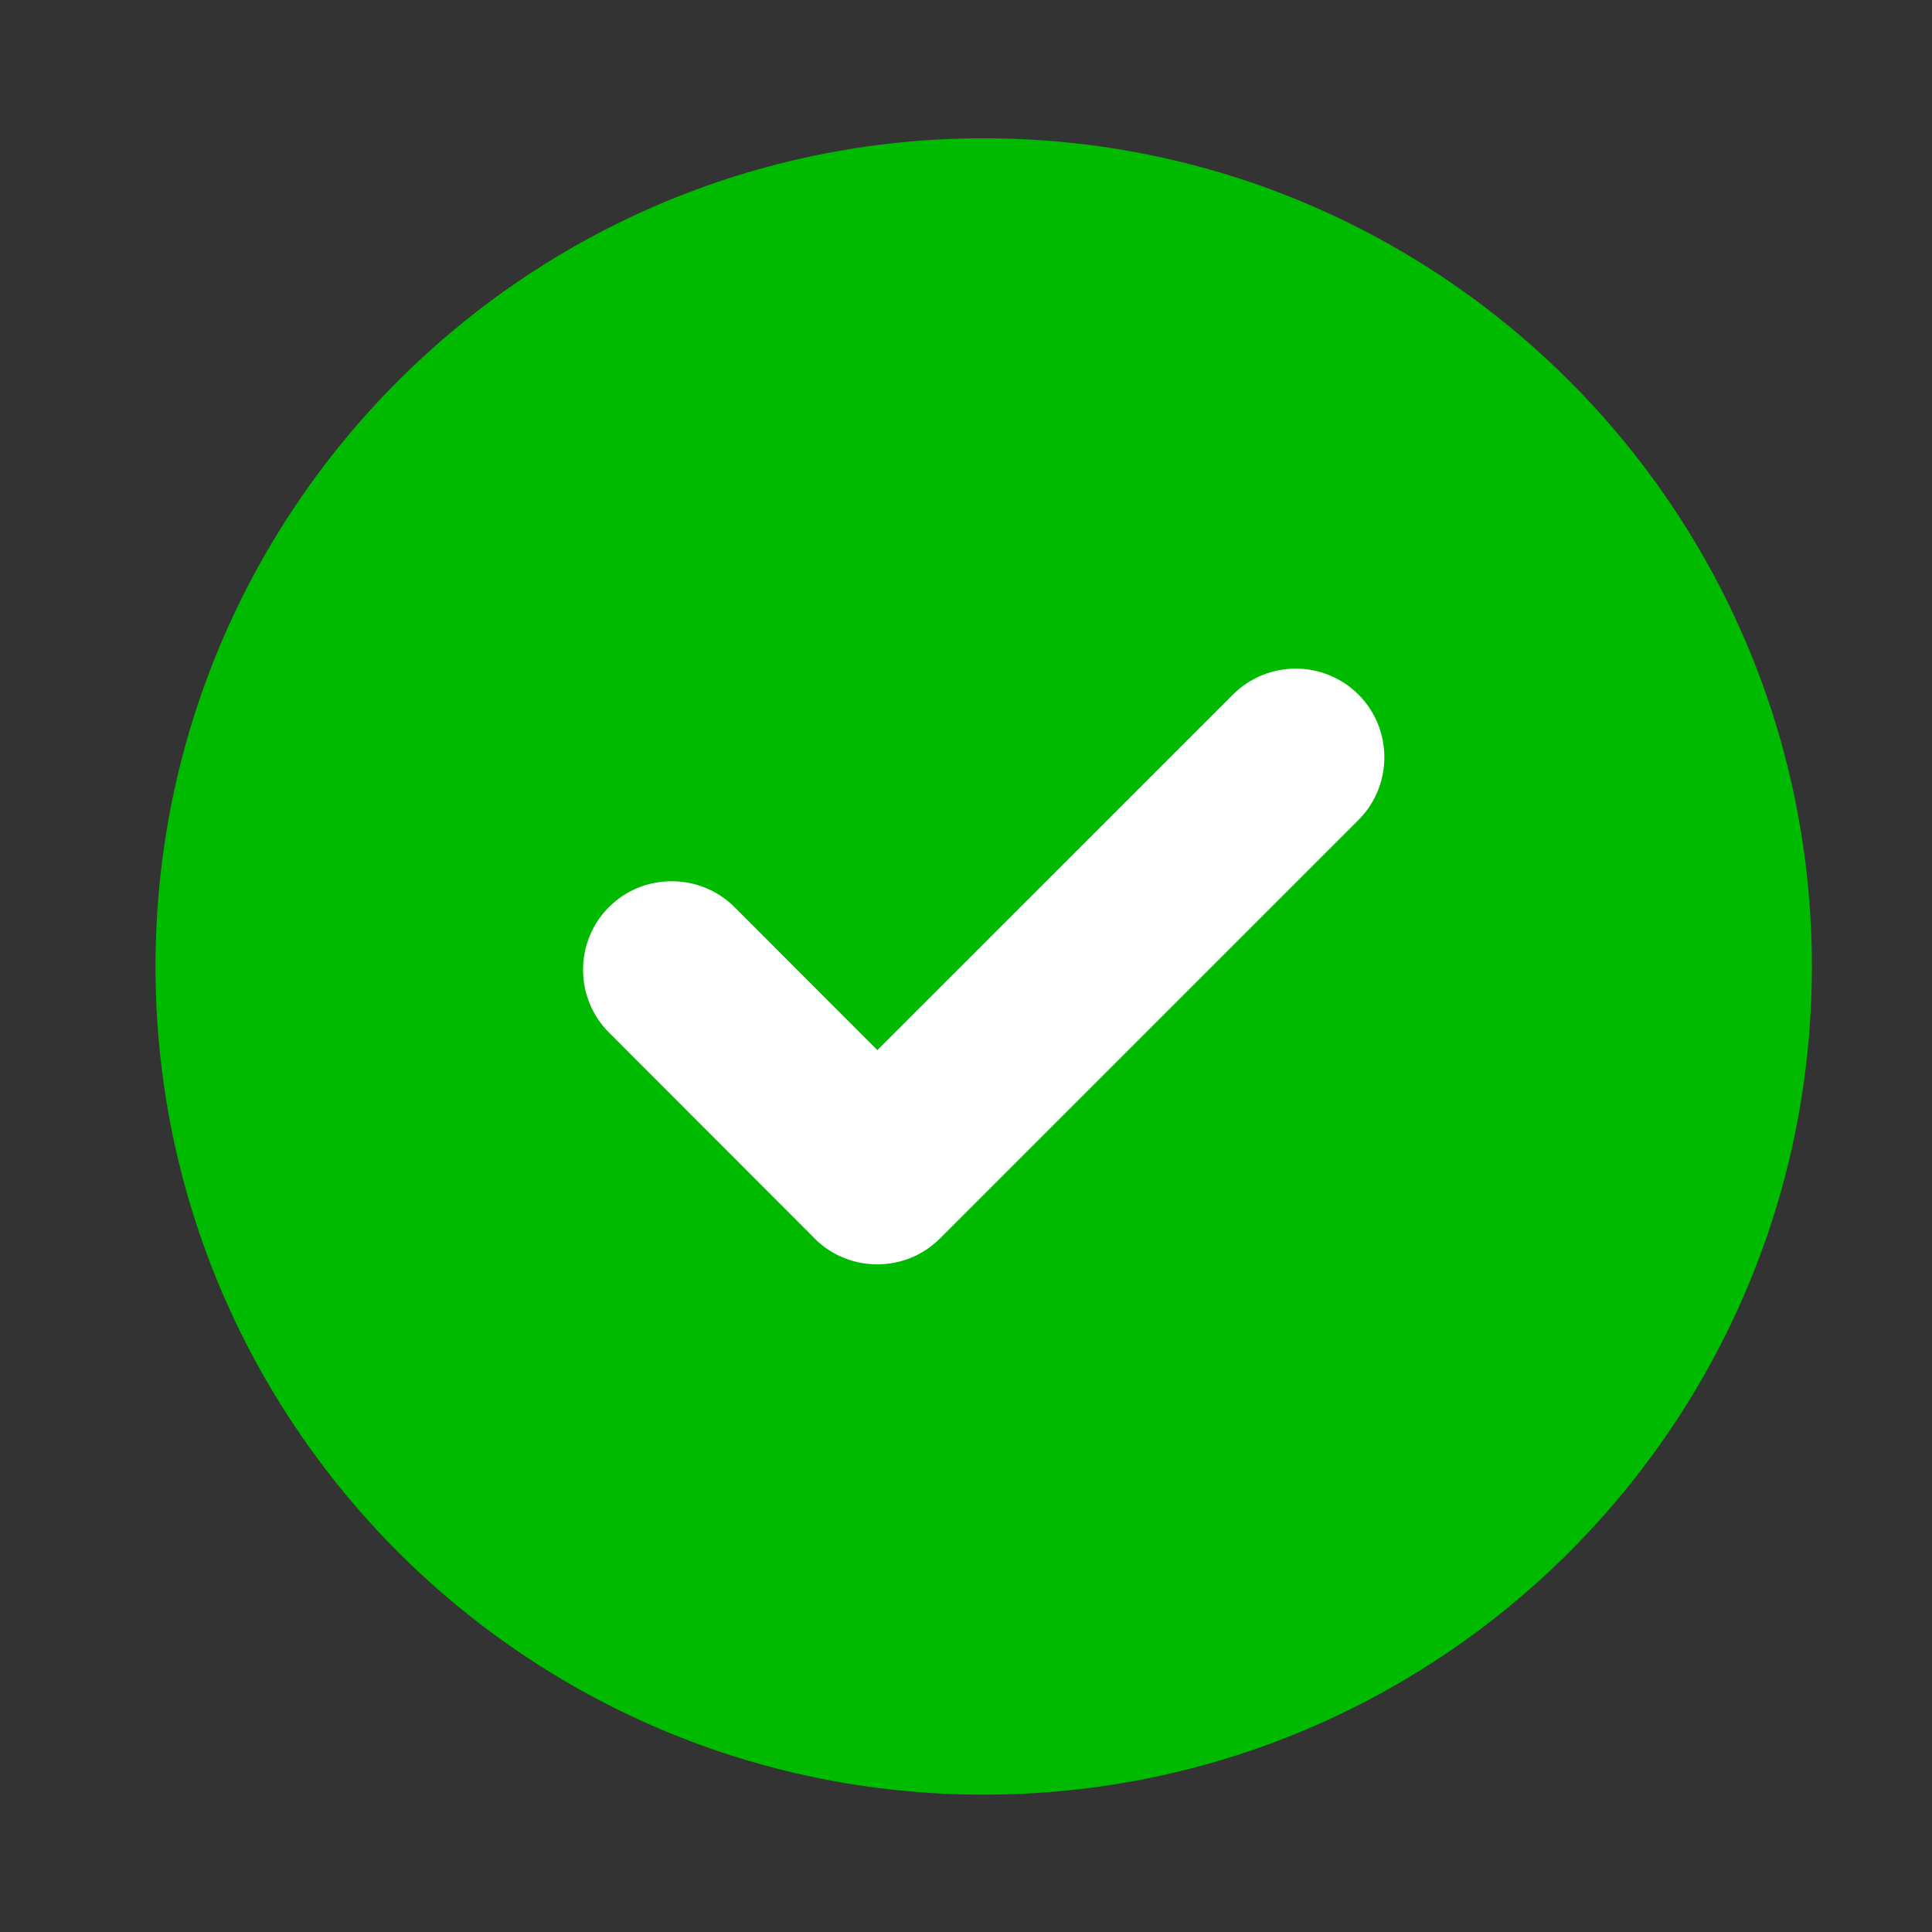 <svg xmlns="http://www.w3.org/2000/svg" fill="none" viewBox="0 0 41 41" height="41" width="41">
<rect x="0" y="0" width="41" height="41" fill="#333333" stroke="none"/>
<circle fill="white" transform="matrix(1 0 0 -1 4.434 36.934)" r="16.434" cy="16.434" cx="16.434"></circle>
<path fill="#00BA00" d="M20.875 2.935C30.58 2.935 38.451 10.805 38.451 20.51C38.451 30.215 30.58 38.085 20.875 38.085C11.171 38.085 3.3 30.215 3.3 20.51C3.3 10.805 11.171 2.935 20.875 2.935ZM17.226 26.219L12.923 21.912C12.19 21.179 12.19 19.983 12.923 19.249C13.656 18.516 14.858 18.521 15.586 19.249L18.619 22.285L26.166 14.739C26.899 14.006 28.095 14.006 28.828 14.739C29.562 15.472 29.561 16.669 28.828 17.402L19.948 26.282C19.216 27.014 18.019 27.015 17.286 26.282C17.265 26.261 17.245 26.24 17.226 26.219Z" clip-rule="evenodd" fill-rule="evenodd"></path>
</svg>
